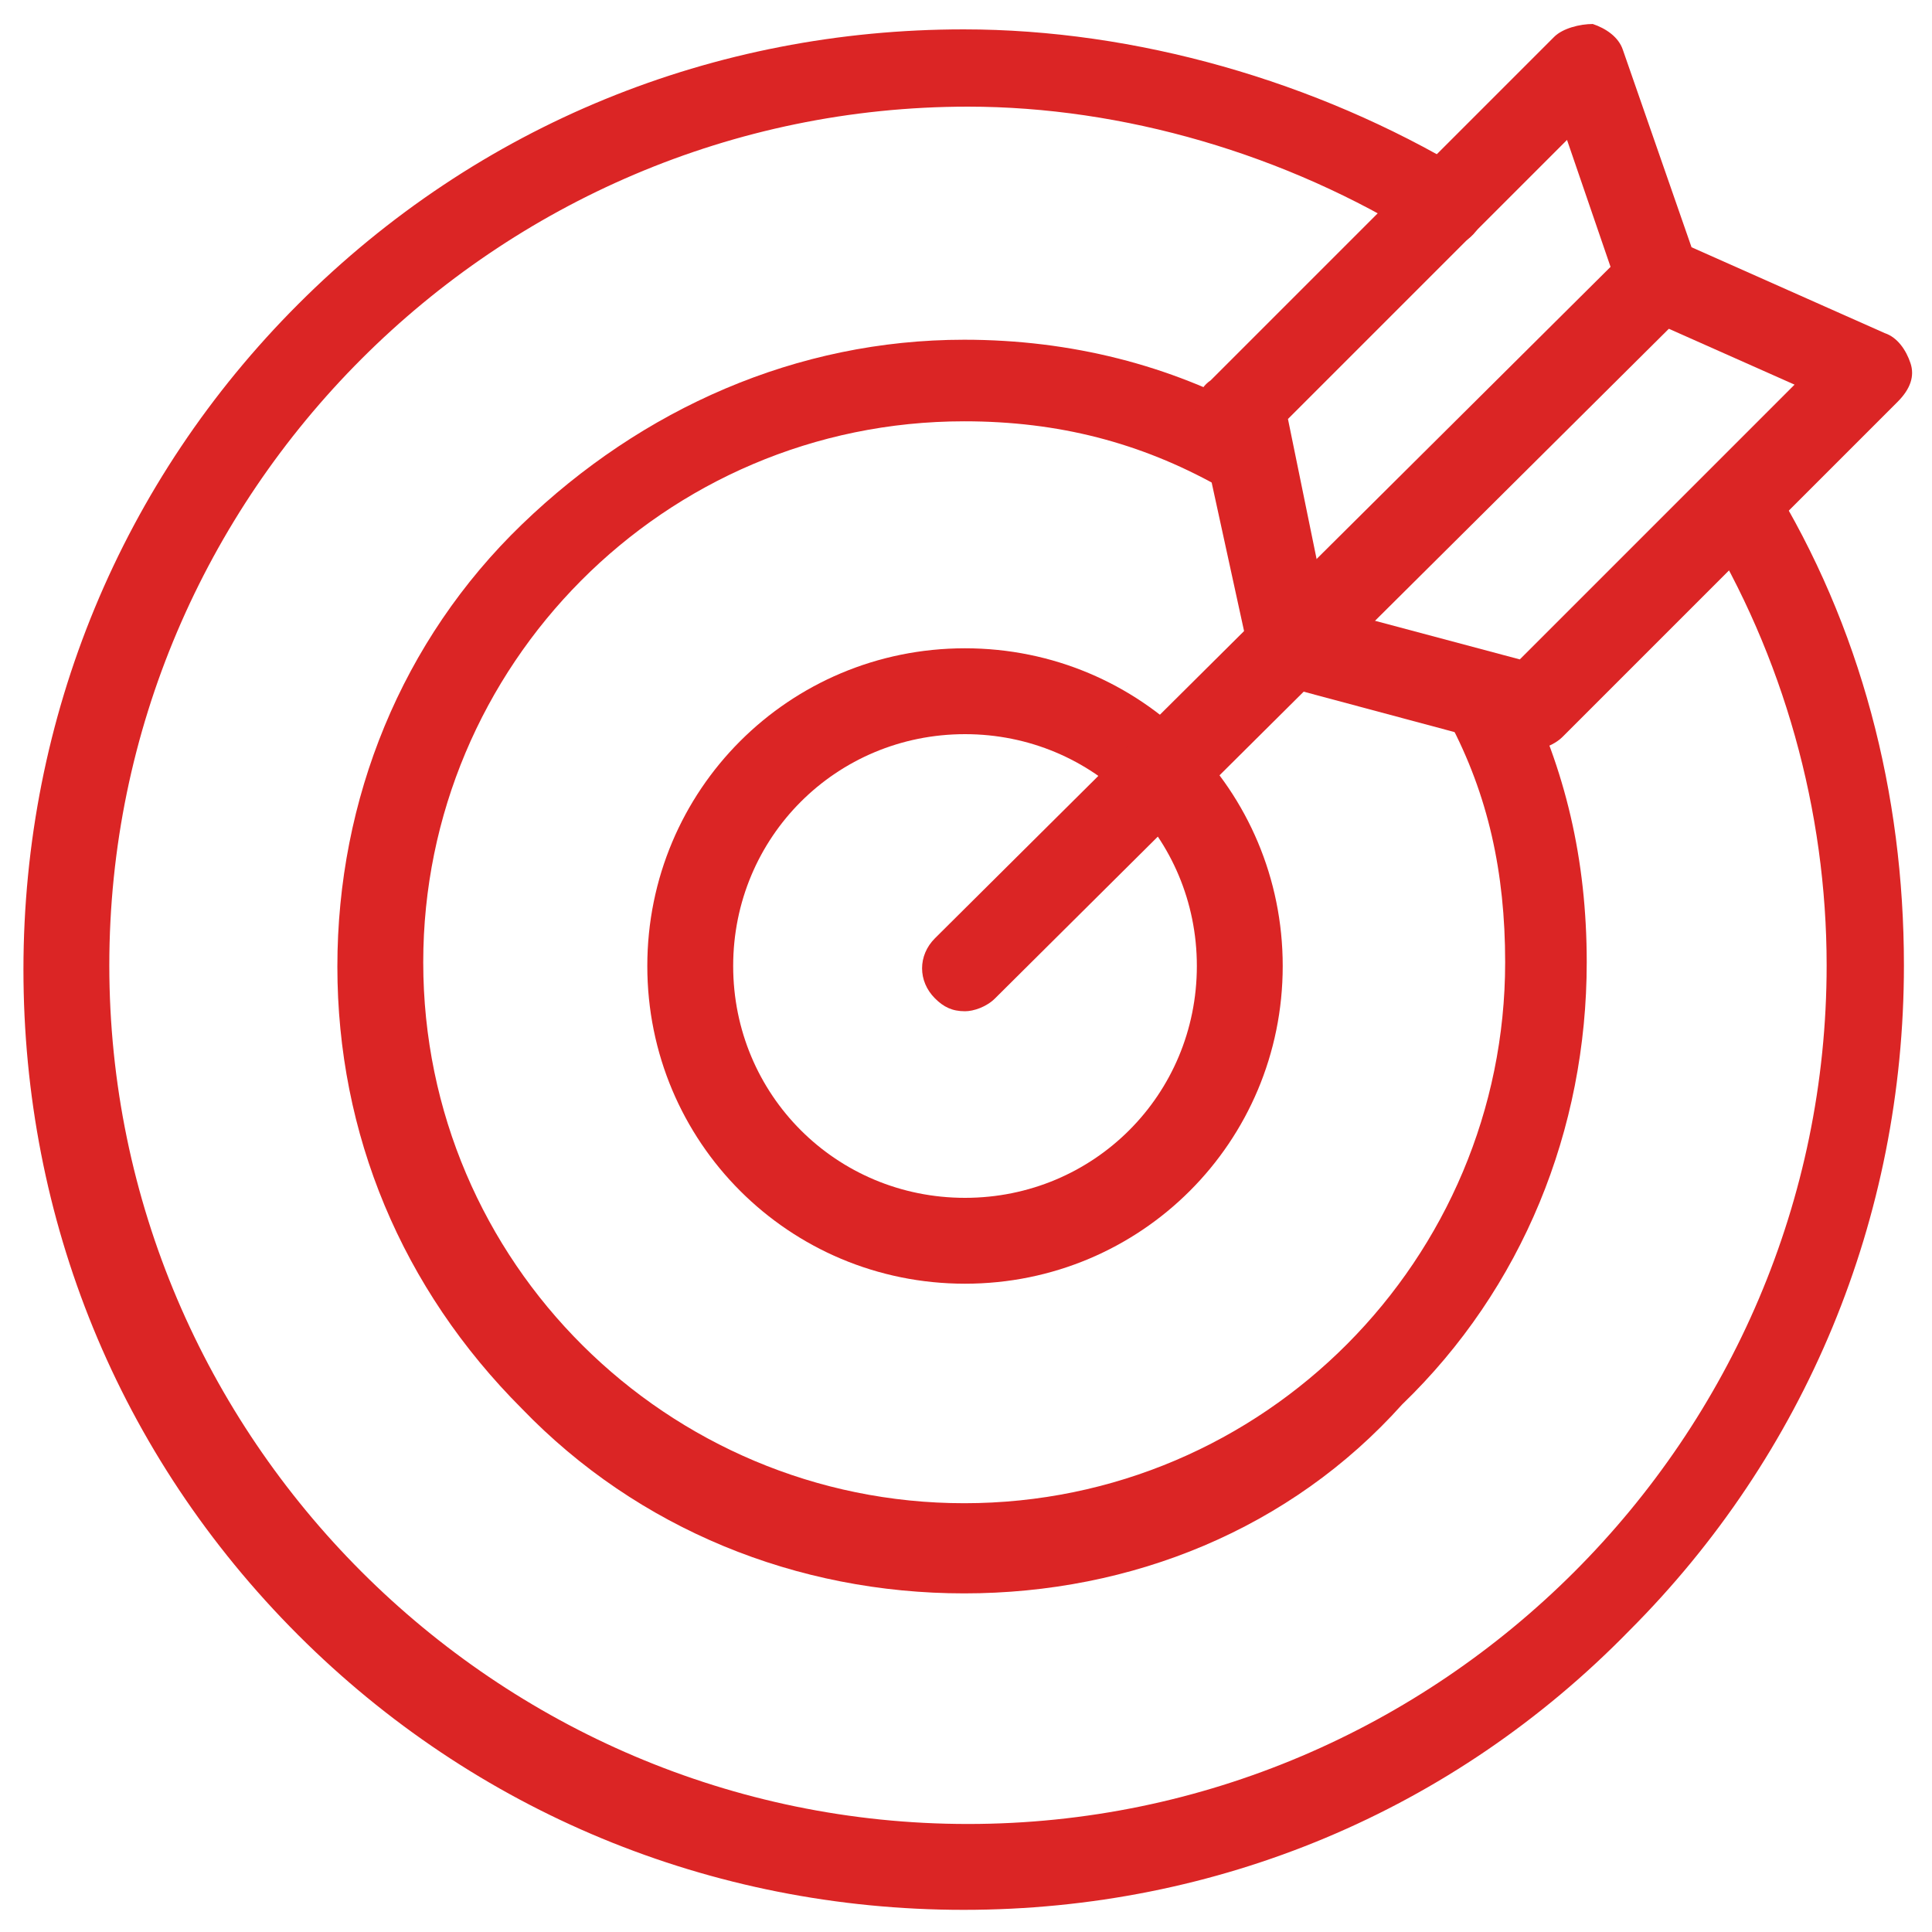 <?xml version="1.0" encoding="utf-8"?>
<!-- Generator: Adobe Illustrator 19.0.0, SVG Export Plug-In . SVG Version: 6.00 Build 0)  -->
<svg version="1.1" id="Layer_1" xmlns="http://www.w3.org/2000/svg" xmlns:xlink="http://www.w3.org/1999/xlink" x="0px" y="0px"
	 width="45px" height="45px" viewBox="0 0 45 45" style="enable-background:new 0 0 45 45;" xml:space="preserve">
<style type="text/css">
	.Drop_x0020_Shadow{fill:none;}
	.Outer_x0020_Glow_x0020_5_x0020_pt{fill:none;}
	.Jive_GS{fill:#A6D0E4;}
	.st0{fill:#DB2525;}
</style>
<g id="g1399">
	<g id="g1405" transform="translate(462.446,380.084)">
		<g id="path1407">
			<path id="XMLID_7_" class="st0" d="M-440-335.6c-5.9,0-11.4-2.3-15.5-6.4c-4.2-4.2-6.4-9.7-6.4-15.5c0-5.9,2.3-11.4,6.4-15.5
				c4.2-4.2,9.7-6.4,15.5-6.4c4,0,8.2,1.2,11.7,3.3c0.5,0.3,0.6,0.9,0.3,1.3c-0.3,0.5-0.9,0.6-1.3,0.3c-3.2-2-7-3.1-10.6-3.1
				c-11,0-20,9-20,20s9,20,20,20c11,0,20-9,20-20c0-3.6-1-7.2-2.9-10.3c-0.3-0.5-0.1-1.1,0.3-1.3c0.5-0.3,1.1-0.1,1.3,0.3
				c2.1,3.4,3.1,7.3,3.1,11.3c0,5.9-2.3,11.4-6.4,15.5C-428.6-337.9-434.1-335.6-440-335.6z"/>
		</g>
	</g>
	<g id="g1409" transform="translate(395.858,325.413)">
		<g id="path1411">
			<path id="XMLID_6_" class="st0" d="M-373.4-288.3c-3.9,0-7.6-1.5-10.3-4.3c-2.8-2.8-4.3-6.4-4.3-10.3c0-3.9,1.5-7.6,4.3-10.3
				s6.4-4.3,10.3-4.3c2.5,0,4.8,0.6,6.8,1.7c0.5,0.3,0.6,0.9,0.4,1.3c-0.3,0.5-0.9,0.6-1.3,0.4c-1.8-1-3.7-1.5-5.9-1.5
				c-7,0-12.6,5.7-12.6,12.6c0,7,5.7,12.6,12.6,12.6c7,0,12.6-5.7,12.6-12.6c0-2.1-0.4-3.9-1.3-5.6c-0.2-0.5-0.1-1.1,0.4-1.3
				c0.5-0.2,1.1-0.1,1.3,0.4c1,2,1.5,4.1,1.5,6.5c0,3.9-1.5,7.6-4.3,10.3C-365.8-289.8-369.5-288.3-373.4-288.3z"/>
		</g>
	</g>
	<g id="g1413" transform="translate(329.477,256)">
		<g id="path1415">
			<path class="st0" d="M-307-226.1c-4.1,0-7.4-3.3-7.4-7.4c0-4.1,3.3-7.4,7.4-7.4c4.1,0,7.4,3.3,7.4,7.4
				C-299.6-229.4-302.9-226.1-307-226.1z M-307-238.9c-3,0-5.4,2.4-5.4,5.4c0,3,2.4,5.4,5.4,5.4c3,0,5.4-2.4,5.4-5.4
				C-301.6-236.5-304-238.9-307-238.9z"/>
		</g>
	</g>
	<g id="g1417" transform="translate(255.477,255.554)">
		<g id="path1419">
			<path id="XMLID_3_" class="st0" d="M-233-232c-0.3,0-0.5-0.1-0.7-0.3c-0.4-0.4-0.4-1,0-1.4l16.1-16c0.4-0.4,1-0.4,1.4,0
				c0.4,0.4,0.4,1,0,1.4l-16.1,16C-232.5-232.1-232.8-232-233-232z"/>
		</g>
	</g>
	<g id="g1421" transform="translate(440.599,439.459)">
		<g id="path1423">
			<path class="st0" d="M-404.9-422c-0.1,0-0.2,0-0.3,0l-5.6-1.5c-0.4-0.1-0.6-0.4-0.7-0.7l-1.2-5.5c-0.1-0.3,0-0.7,0.3-0.9l8-8
				c0.2-0.2,0.6-0.3,0.9-0.3c0.3,0.1,0.6,0.3,0.7,0.6l1.6,4.6l4.5,2c0.3,0.1,0.5,0.4,0.6,0.7c0.1,0.3,0,0.6-0.3,0.9l-7.8,7.8
				C-404.4-422.1-404.7-422-404.9-422z M-409.7-425.3l4.5,1.2l6.4-6.4l-3.6-1.6c-0.3-0.1-0.4-0.3-0.5-0.6l-1.2-3.5l-6.5,6.5
				L-409.7-425.3z"/>
		</g>
	</g>
</g>
</svg>
